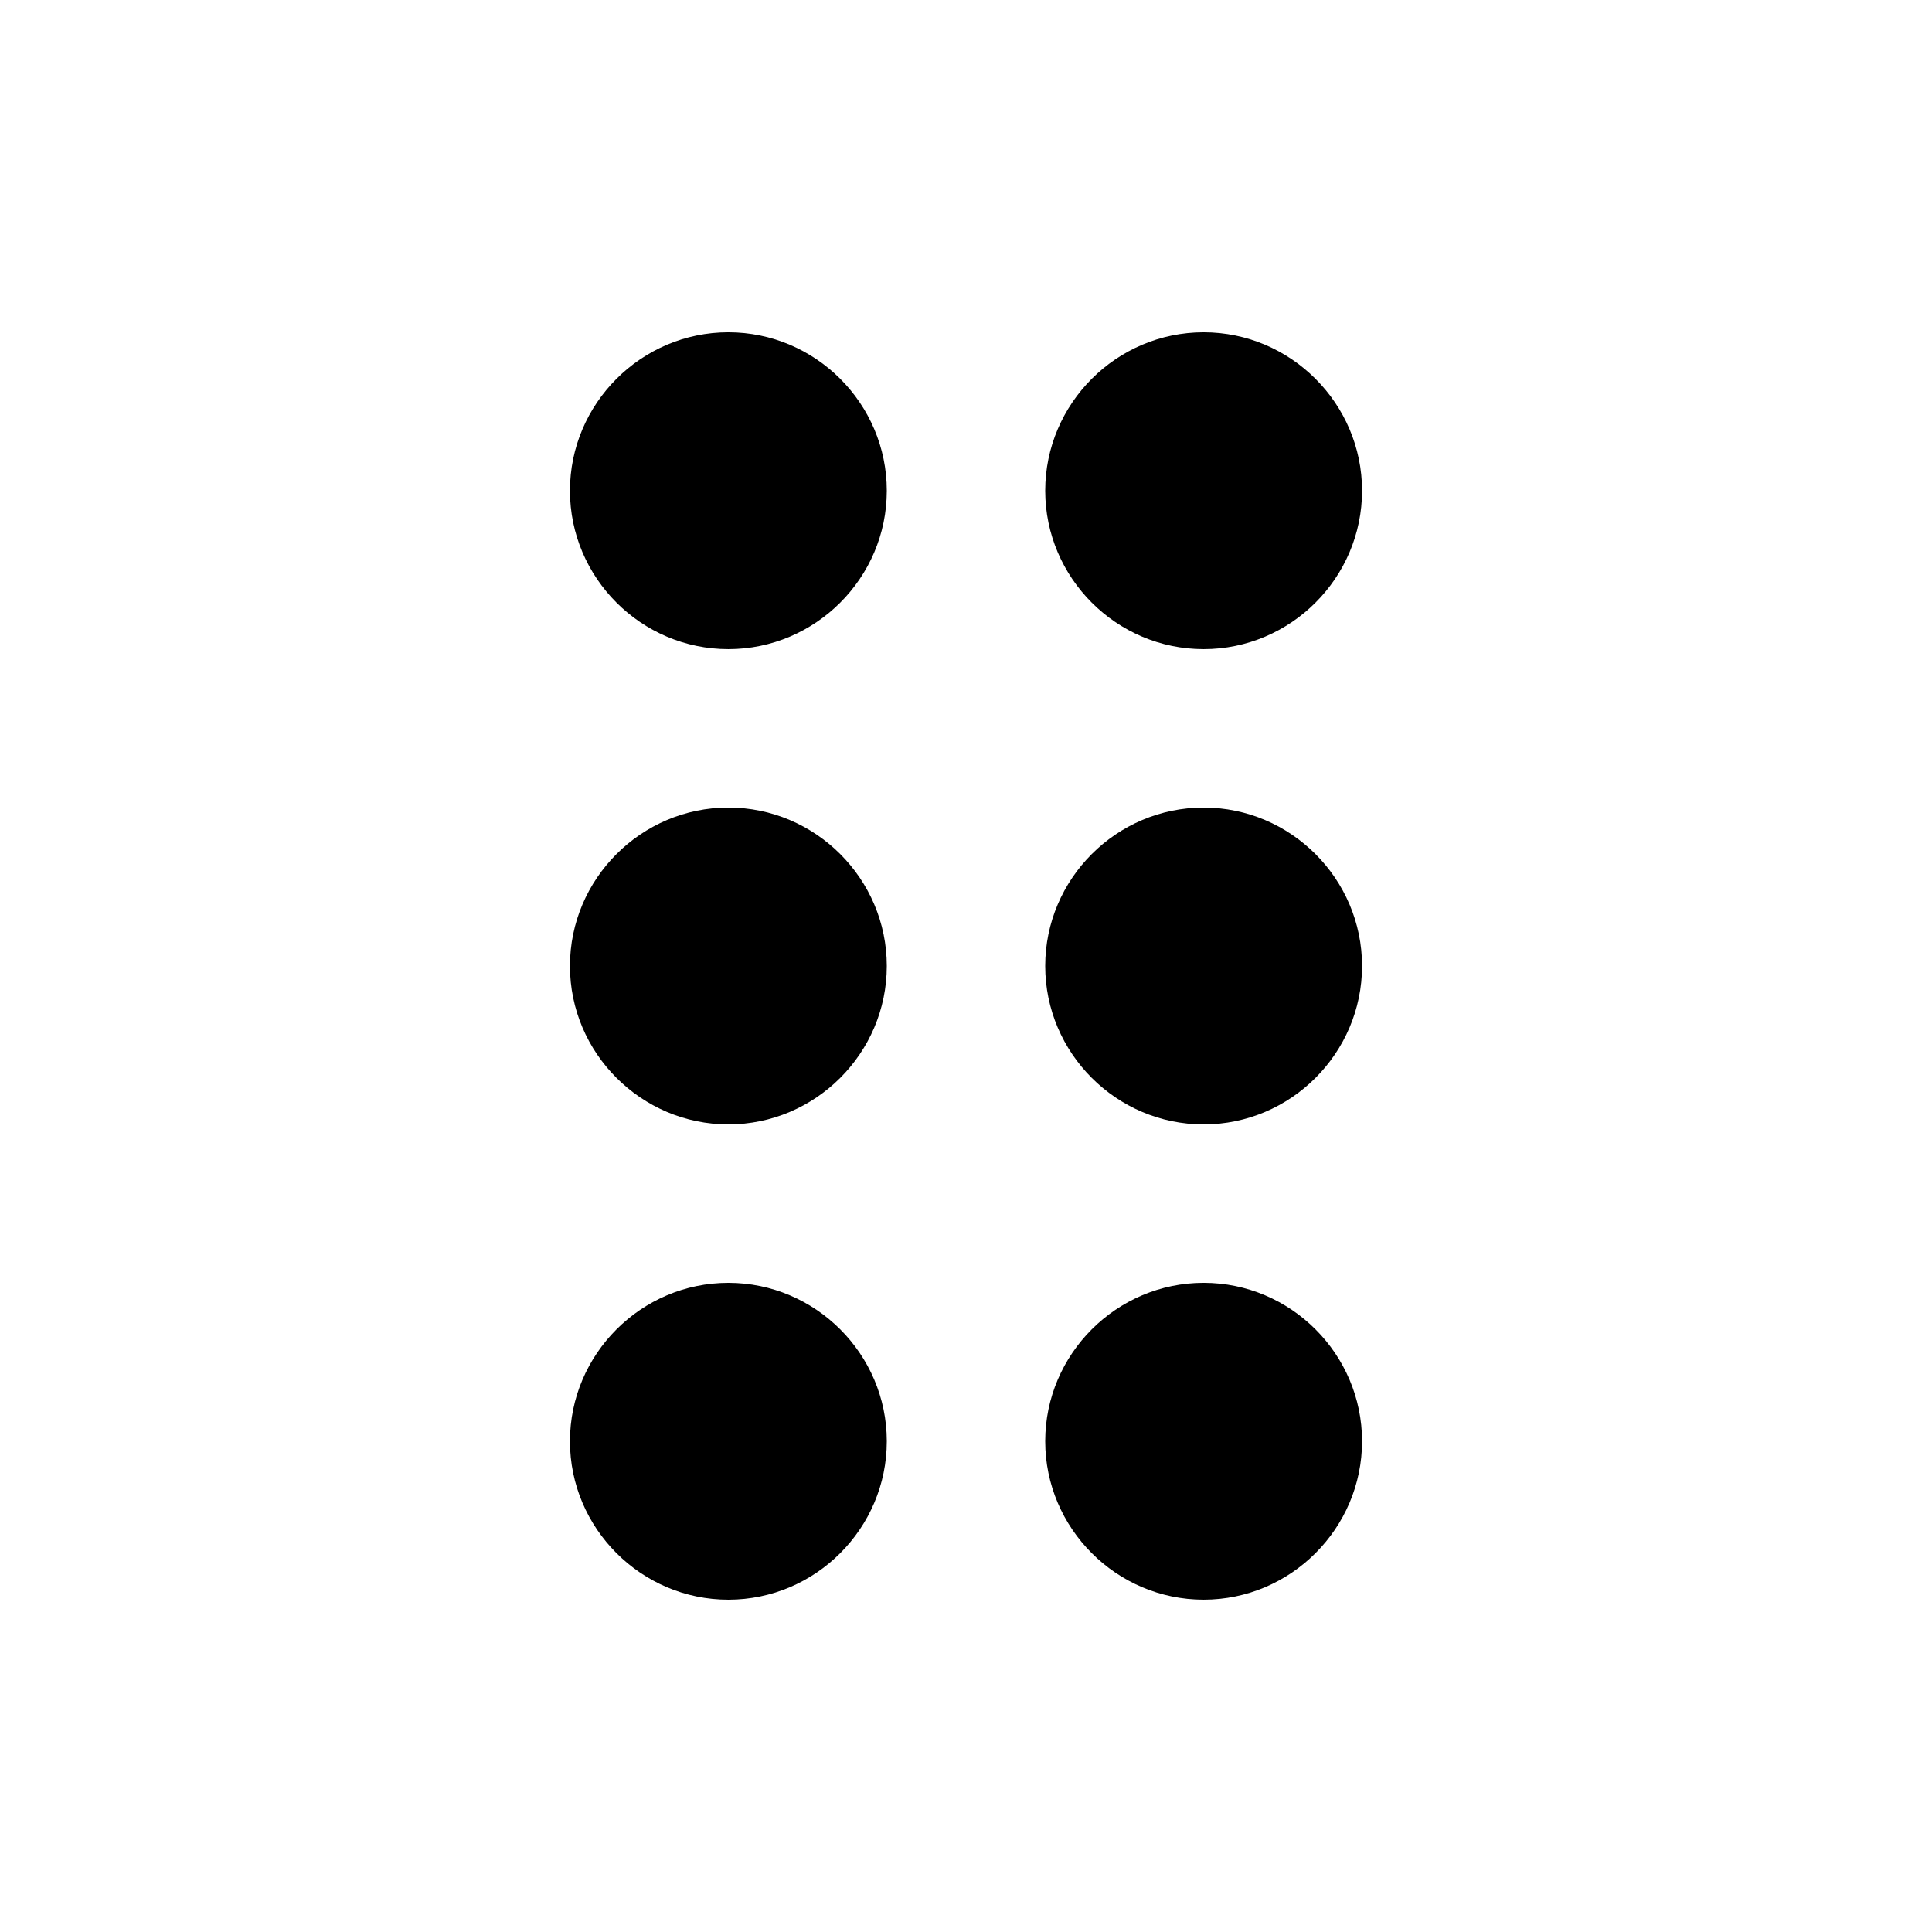 <?xml version="1.0" encoding="UTF-8"?>
<!-- Uploaded to: SVG Find, www.svgrepo.com, Generator: SVG Find Mixer Tools -->
<svg fill="#000000" width="800px" height="800px" version="1.1" viewBox="144 144 512 512" xmlns="http://www.w3.org/2000/svg">
 <path d="m379.01 525.95c0 23.09-18.895 41.984-41.984 41.984-23.09 0-41.984-18.895-41.984-41.984 0-23.09 18.895-41.984 41.984-41.984 23.09 0 41.984 18.895 41.984 41.984zm-41.984-167.94c-23.09 0-41.984 18.895-41.984 41.984s18.895 41.984 41.984 41.984c23.09 0 41.984-18.895 41.984-41.984s-18.895-41.984-41.984-41.984zm0-125.95c-23.09 0-41.984 18.895-41.984 41.984 0 23.09 18.895 41.984 41.984 41.984 23.09 0 41.984-18.895 41.984-41.984 0-23.09-18.895-41.984-41.984-41.984zm125.95 83.969c23.09 0 41.984-18.895 41.984-41.984 0-23.09-18.895-41.984-41.984-41.984-23.09 0-41.984 18.895-41.984 41.984 0 23.09 18.895 41.984 41.984 41.984zm0 41.984c-23.09 0-41.984 18.895-41.984 41.984s18.895 41.984 41.984 41.984c23.09 0 41.984-18.895 41.984-41.984s-18.895-41.984-41.984-41.984zm0 125.95c-23.09 0-41.984 18.895-41.984 41.984 0 23.09 18.895 41.984 41.984 41.984 23.09 0 41.984-18.895 41.984-41.984 0-23.09-18.895-41.984-41.984-41.984z"/>
</svg>